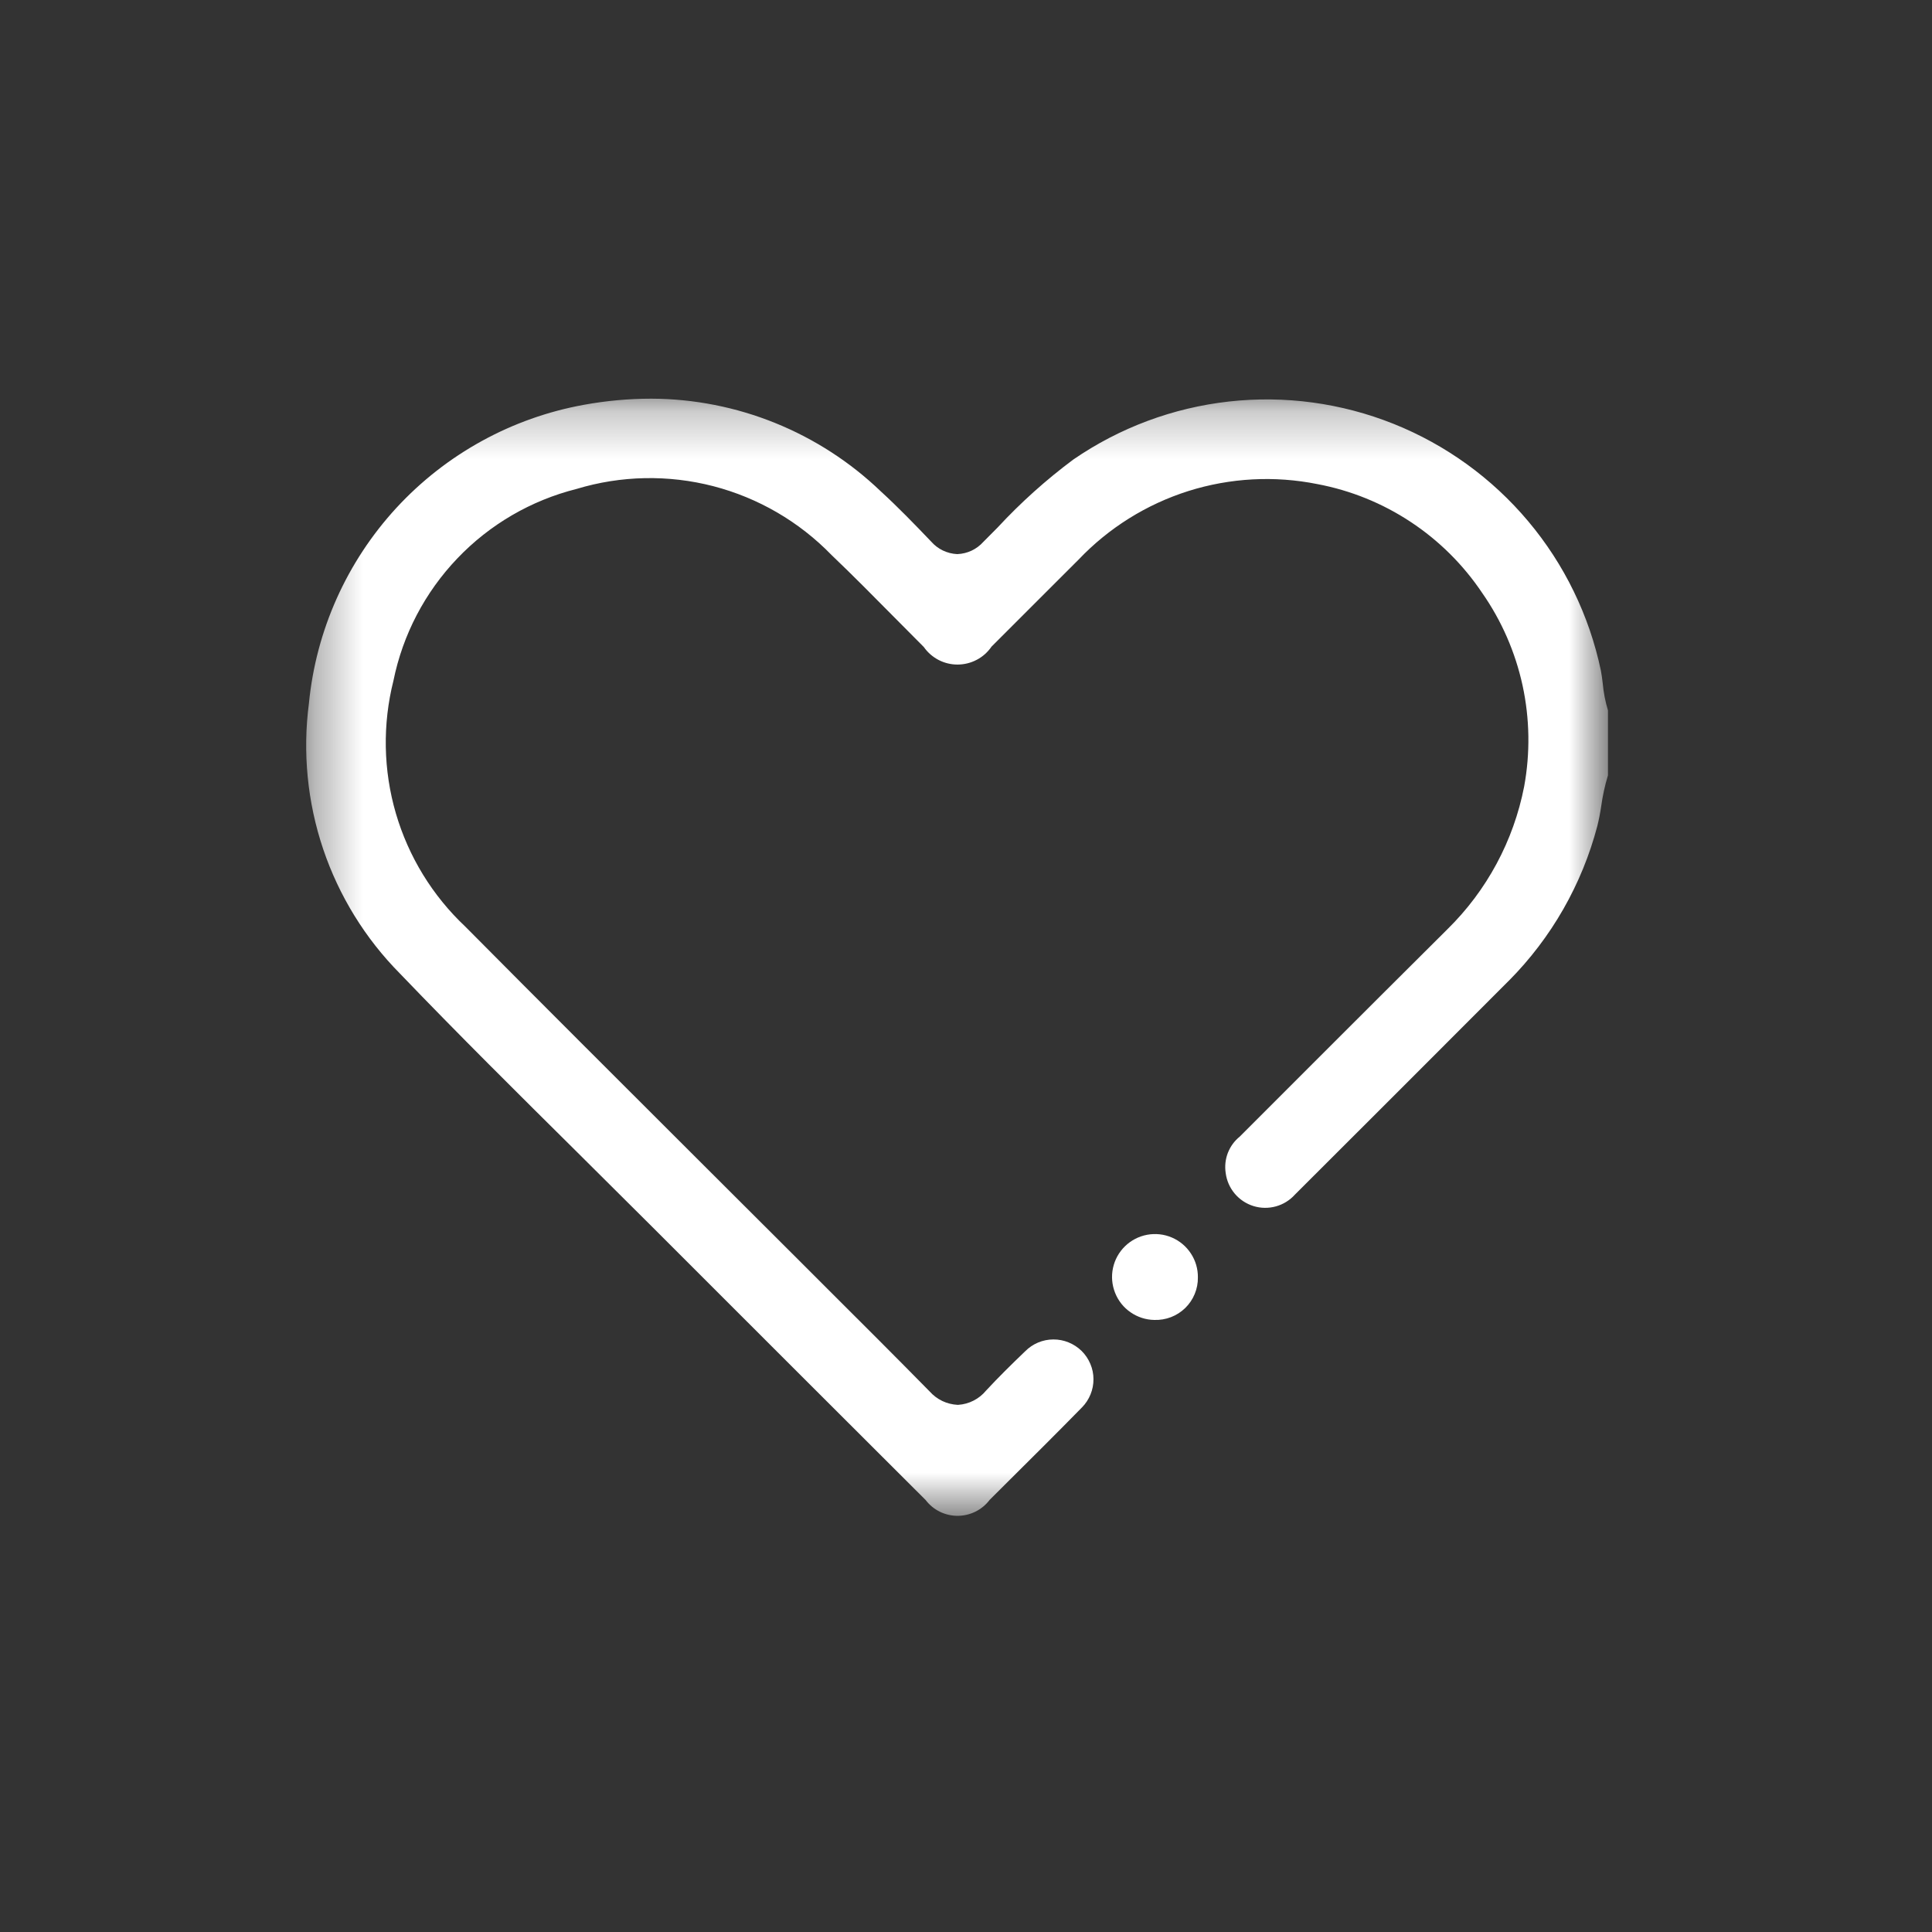 <svg width="40" height="40" viewBox="0 0 40 40" fill="none" xmlns="http://www.w3.org/2000/svg">
<rect x="0" y="0" width="40" height="40" fill="#333333" stroke="none"/>
<mask id="mask0_134_4105" style="mask-type:luminance" maskUnits="userSpaceOnUse" x="6" y="8" width="28" height="24">
<path d="M33.291 8.254H6.349V31.385H33.291V8.254Z" fill="white"/>
</mask>
<g mask="url(#mask0_134_4105)">
<path d="M31.242 20.302C32.122 19.414 32.753 18.31 33.071 17.102C33.104 16.967 33.131 16.831 33.151 16.693C33.181 16.477 33.227 16.263 33.291 16.053V14.707C33.235 14.522 33.199 14.332 33.182 14.14C33.17 14.046 33.16 13.959 33.144 13.881C32.904 12.742 32.387 11.68 31.638 10.79C30.889 9.899 29.932 9.207 28.852 8.775C27.771 8.343 26.601 8.184 25.444 8.313C24.288 8.442 23.181 8.854 22.222 9.514C21.658 9.934 21.133 10.405 20.655 10.921C20.556 11.02 20.458 11.119 20.36 11.218C20.292 11.294 20.209 11.356 20.117 11.4C20.025 11.443 19.924 11.468 19.822 11.472H19.815C19.712 11.467 19.613 11.441 19.52 11.397C19.428 11.352 19.346 11.29 19.279 11.213C18.932 10.85 18.591 10.498 18.239 10.176C16.961 8.949 15.259 8.26 13.486 8.254C13.018 8.254 12.55 8.297 12.089 8.381C10.597 8.651 9.234 9.401 8.206 10.516C7.179 11.632 6.543 13.052 6.396 14.561C6.263 15.576 6.364 16.608 6.69 17.577C7.017 18.547 7.561 19.43 8.281 20.157C9.481 21.408 10.736 22.652 11.95 23.855C12.47 24.371 12.99 24.888 13.509 25.406C15.393 27.291 17.278 29.174 19.164 31.056C19.242 31.159 19.342 31.241 19.457 31.298C19.573 31.355 19.7 31.384 19.828 31.384C19.956 31.383 20.083 31.353 20.198 31.296C20.313 31.238 20.413 31.155 20.49 31.053L20.803 30.741C21.329 30.218 21.874 29.677 22.401 29.139C22.477 29.062 22.537 28.97 22.578 28.87C22.619 28.769 22.64 28.662 22.639 28.553C22.639 28.445 22.617 28.337 22.574 28.237C22.532 28.137 22.471 28.046 22.394 27.97C22.316 27.894 22.225 27.834 22.124 27.793C22.024 27.752 21.916 27.731 21.808 27.732C21.699 27.732 21.592 27.754 21.492 27.796C21.392 27.838 21.301 27.9 21.225 27.977L21.203 27.998C20.938 28.252 20.665 28.521 20.416 28.79C20.345 28.876 20.257 28.947 20.157 28.998C20.058 29.049 19.948 29.079 19.837 29.086H19.826C19.716 29.08 19.608 29.053 19.509 29.006C19.41 28.958 19.321 28.891 19.248 28.809C18.545 28.094 17.823 27.373 17.124 26.677L16.39 25.943L14.399 23.956C12.835 22.394 11.217 20.781 9.633 19.184C8.954 18.545 8.458 17.736 8.196 16.84C7.935 15.945 7.918 14.996 8.146 14.092C8.339 13.14 8.798 12.263 9.469 11.561C10.139 10.858 10.995 10.36 11.937 10.123C12.857 9.844 13.838 9.825 14.769 10.066C15.7 10.308 16.547 10.801 17.217 11.492C17.662 11.916 18.096 12.357 18.518 12.783C18.72 12.987 18.923 13.191 19.126 13.395C19.205 13.508 19.31 13.6 19.433 13.664C19.555 13.727 19.691 13.76 19.829 13.759C19.967 13.758 20.103 13.724 20.225 13.659C20.347 13.595 20.451 13.501 20.529 13.387C20.806 13.111 21.082 12.835 21.358 12.558C21.682 12.234 22.006 11.91 22.33 11.587C22.955 10.929 23.737 10.441 24.602 10.167C25.467 9.894 26.387 9.844 27.277 10.023C27.966 10.153 28.622 10.419 29.207 10.806C29.792 11.192 30.294 11.691 30.685 12.273C31.089 12.851 31.373 13.503 31.523 14.191C31.672 14.88 31.683 15.591 31.556 16.284C31.337 17.407 30.784 18.437 29.968 19.238C29.053 20.146 28.127 21.074 27.231 21.968C26.71 22.489 26.19 23.01 25.669 23.531C25.558 23.62 25.473 23.737 25.421 23.87C25.37 24.003 25.355 24.147 25.377 24.288C25.397 24.444 25.462 24.592 25.564 24.713C25.666 24.834 25.8 24.923 25.951 24.97C26.102 25.017 26.264 25.019 26.416 24.977C26.568 24.935 26.705 24.85 26.811 24.732C28.236 23.309 29.753 21.795 31.243 20.3" fill="white"/>
<path d="M23.898 27.328C23.723 27.325 23.552 27.27 23.408 27.17C23.263 27.071 23.151 26.93 23.087 26.767C23.022 26.604 23.006 26.425 23.043 26.254C23.079 26.082 23.166 25.925 23.292 25.802C23.417 25.68 23.577 25.597 23.749 25.565C23.922 25.533 24.1 25.552 24.261 25.621C24.423 25.69 24.56 25.805 24.656 25.952C24.753 26.099 24.803 26.271 24.801 26.447C24.803 26.565 24.78 26.682 24.735 26.791C24.69 26.9 24.623 26.999 24.539 27.081C24.454 27.163 24.354 27.228 24.244 27.27C24.134 27.312 24.016 27.332 23.898 27.328Z" fill="white"/>
</g>
</svg>
